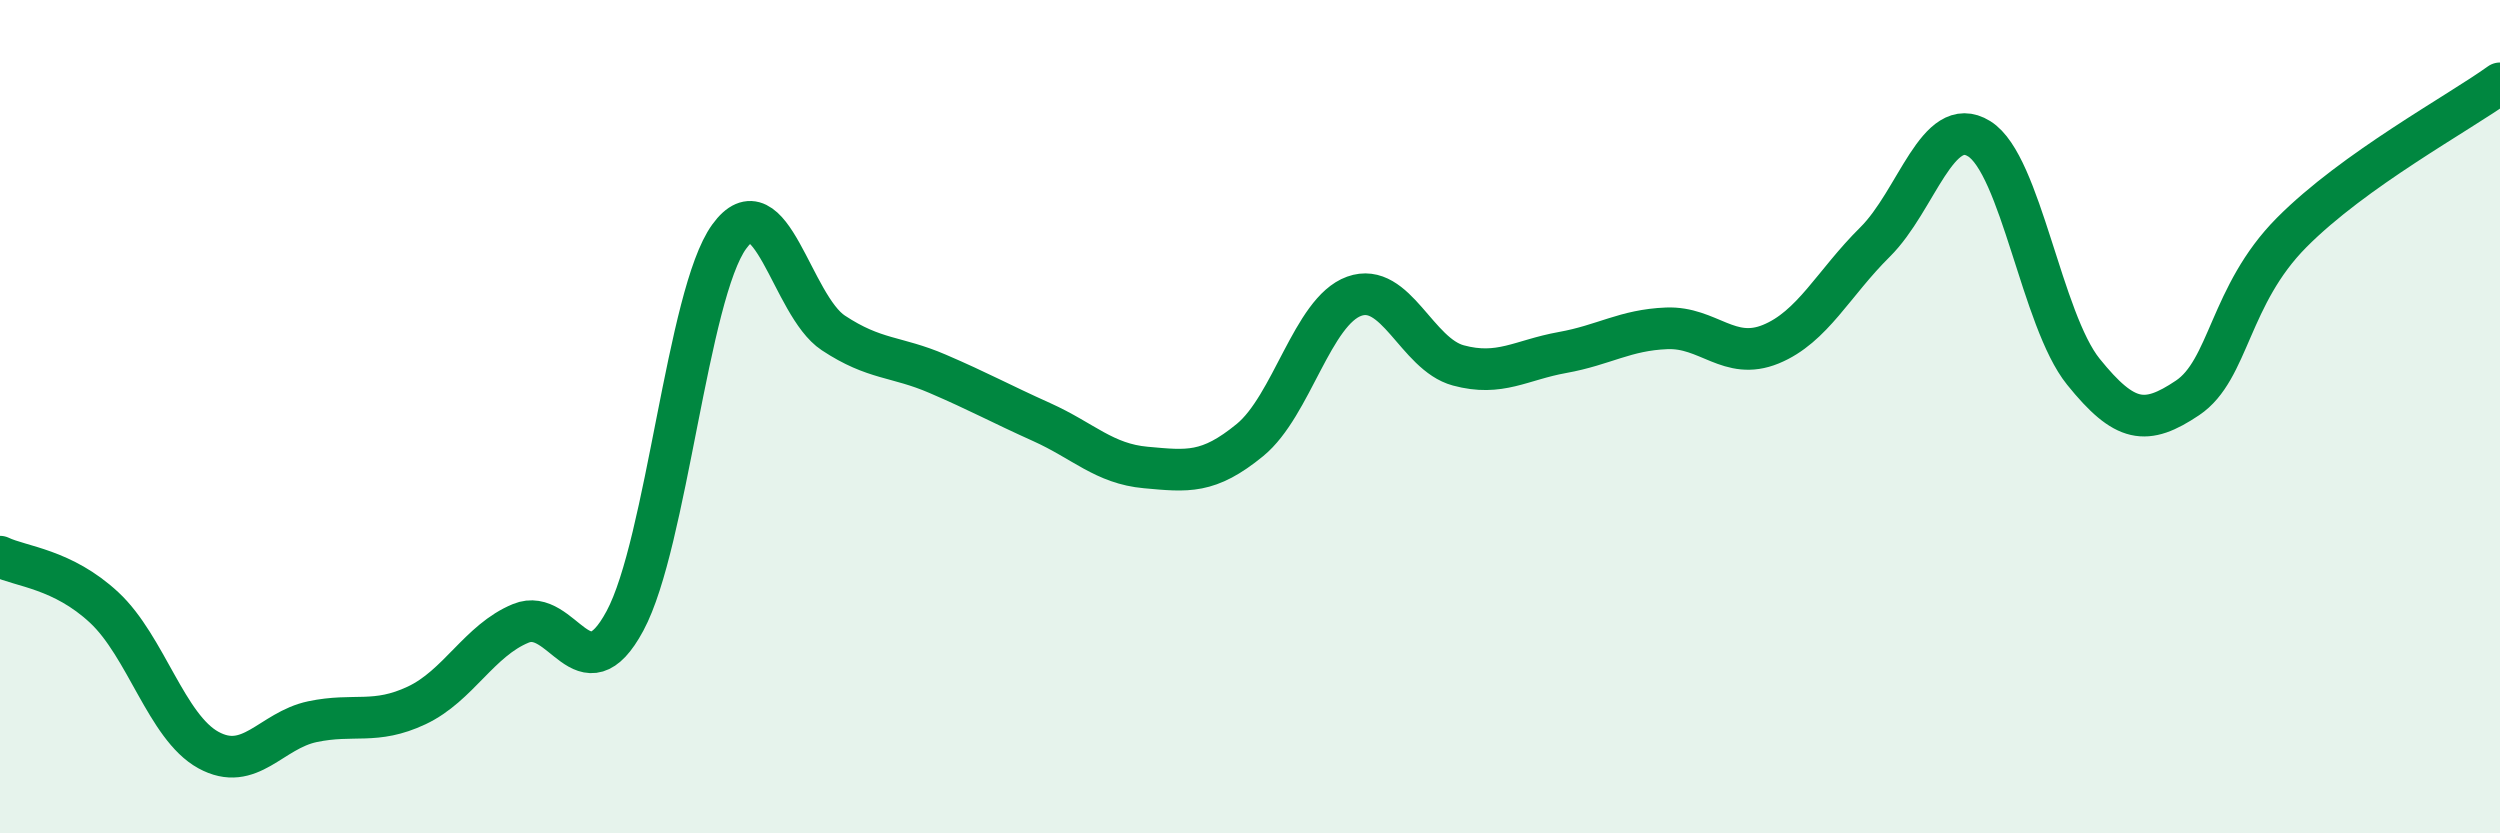 
    <svg width="60" height="20" viewBox="0 0 60 20" xmlns="http://www.w3.org/2000/svg">
      <path
        d="M 0,13.36 C 0.5,13.6 1.5,13.65 2.5,14.58 C 3.5,15.51 4,17.45 5,18 C 6,18.55 6.5,17.53 7.5,17.32 C 8.5,17.11 9,17.4 10,16.93 C 11,16.46 11.5,15.37 12.5,14.96 C 13.5,14.55 14,16.76 15,14.9 C 16,13.04 16.5,7.06 17.5,5.68 C 18.5,4.3 19,7.33 20,7.99 C 21,8.65 21.5,8.54 22.5,8.97 C 23.5,9.4 24,9.68 25,10.13 C 26,10.58 26.5,11.13 27.5,11.22 C 28.5,11.31 29,11.38 30,10.56 C 31,9.74 31.5,7.47 32.5,7.11 C 33.5,6.75 34,8.5 35,8.77 C 36,9.04 36.5,8.64 37.5,8.46 C 38.5,8.28 39,7.92 40,7.88 C 41,7.84 41.5,8.67 42.5,8.26 C 43.5,7.85 44,6.8 45,5.81 C 46,4.82 46.5,2.71 47.5,3.33 C 48.5,3.95 49,7.68 50,8.92 C 51,10.16 51.5,10.22 52.5,9.55 C 53.5,8.88 53.5,7.09 55,5.58 C 56.5,4.07 59,2.72 60,2L60 20L0 20Z"
        fill="#008740"
        opacity="0.1"
        stroke-linecap="round"
        stroke-linejoin="round"
      />
      <path
        d="M 0,13.36 C 0.5,13.6 1.5,13.65 2.5,14.58 C 3.5,15.51 4,17.45 5,18 C 6,18.55 6.5,17.53 7.5,17.32 C 8.5,17.11 9,17.4 10,16.93 C 11,16.46 11.5,15.37 12.5,14.96 C 13.5,14.55 14,16.76 15,14.9 C 16,13.04 16.5,7.06 17.5,5.68 C 18.5,4.3 19,7.33 20,7.99 C 21,8.65 21.5,8.54 22.5,8.97 C 23.5,9.4 24,9.68 25,10.13 C 26,10.58 26.5,11.13 27.5,11.22 C 28.5,11.31 29,11.38 30,10.56 C 31,9.74 31.5,7.47 32.5,7.11 C 33.5,6.75 34,8.5 35,8.77 C 36,9.04 36.5,8.64 37.5,8.46 C 38.5,8.28 39,7.92 40,7.88 C 41,7.84 41.5,8.67 42.5,8.26 C 43.5,7.85 44,6.8 45,5.81 C 46,4.82 46.5,2.71 47.5,3.33 C 48.5,3.95 49,7.68 50,8.92 C 51,10.16 51.5,10.22 52.5,9.55 C 53.5,8.88 53.5,7.09 55,5.58 C 56.5,4.07 59,2.72 60,2"
        stroke="#008740"
        stroke-width="1"
        fill="none"
        stroke-linecap="round"
        stroke-linejoin="round"
      />
    </svg>
  